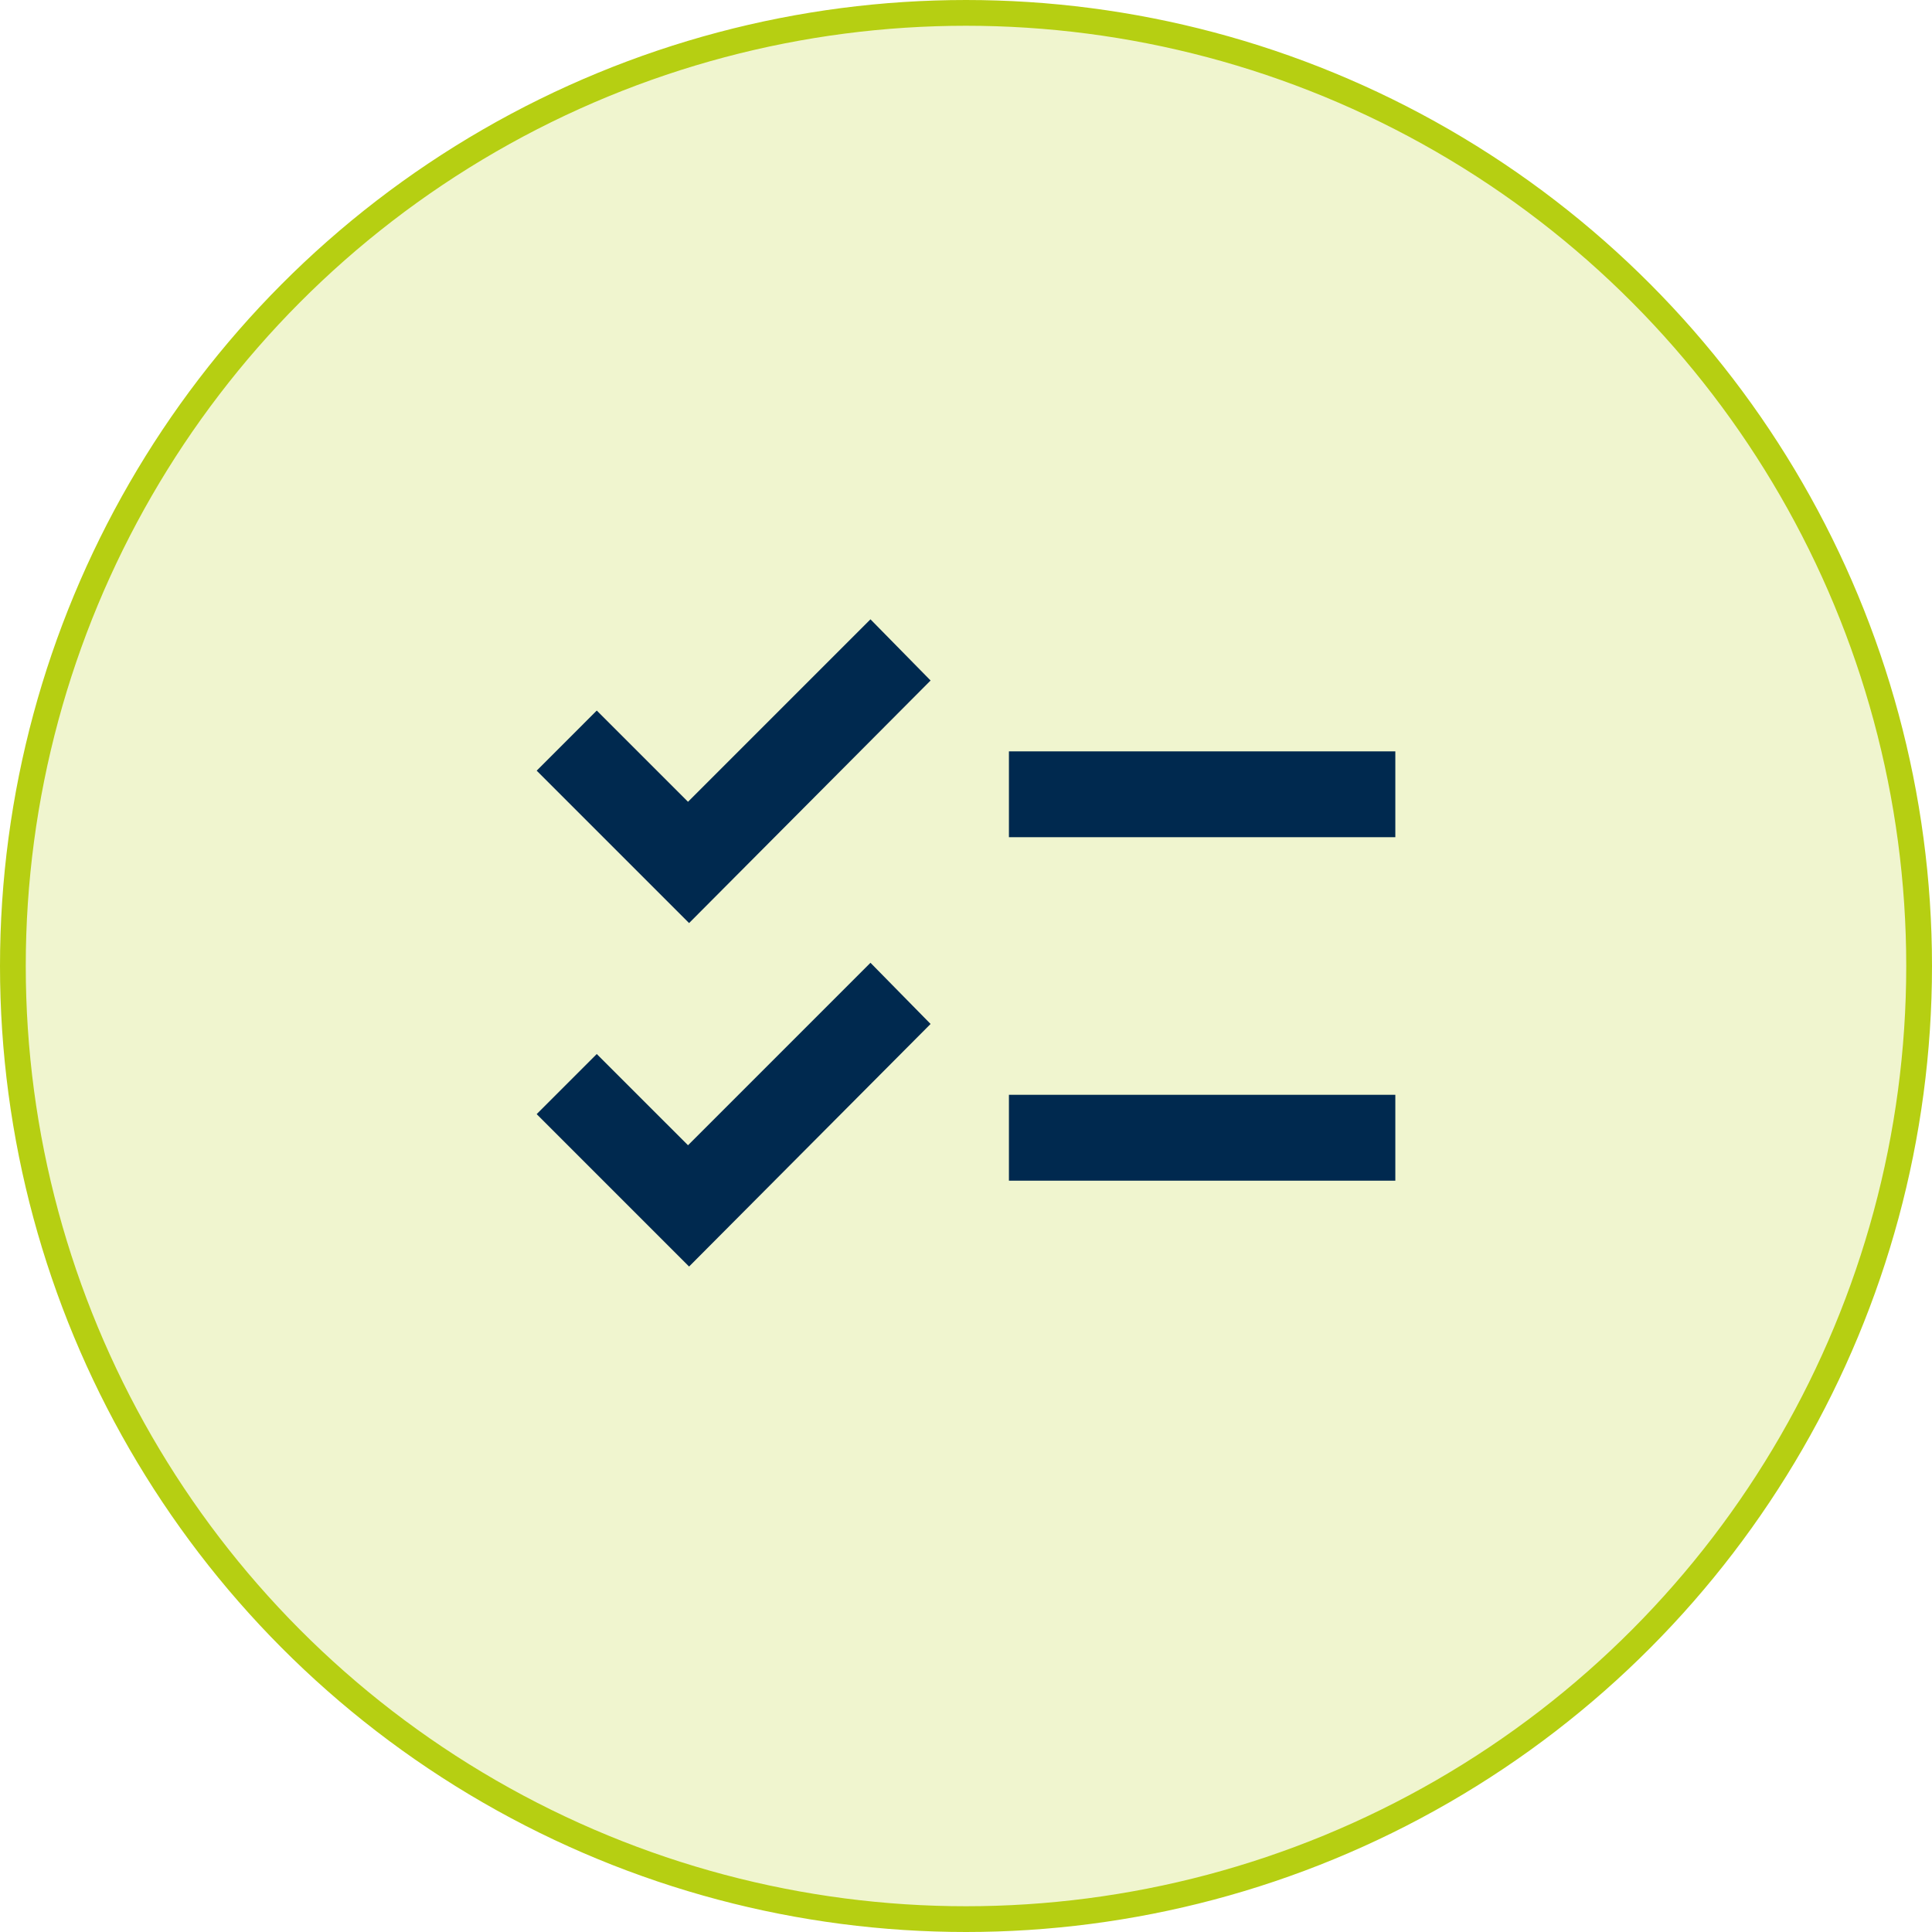 <svg xmlns="http://www.w3.org/2000/svg" width="150" height="150" viewBox="0 0 150 150" fill="none"><g id="Group 125"><circle id="Ellipse 4" cx="75" cy="75" r="74" fill="#B6CF12" fill-opacity="0.2" stroke="#B6CF12" stroke-width="2"></circle><g id="checklist"><mask id="mask0_2045_212" style="mask-type:alpha" maskUnits="userSpaceOnUse" x="35" y="35" width="80" height="80"><rect id="Bounding box" x="35" y="35" width="80" height="80" fill="#D9D9D9"></rect></mask><g mask="url(#mask0_2045_212)"><path id="checklist_2" d="M53.5 98.334L41.667 86.5L46.333 81.834L53.417 88.917L67.583 74.75L72.25 79.5L53.5 98.334ZM53.5 71.667L41.667 59.834L46.333 55.167L53.417 62.25L67.583 48.084L72.25 52.834L53.5 71.667ZM78.333 91.667V85H108.333V91.667H78.333ZM78.333 65V58.334H108.333V65H78.333Z" fill="#00294F"></path></g></g></g></svg>
